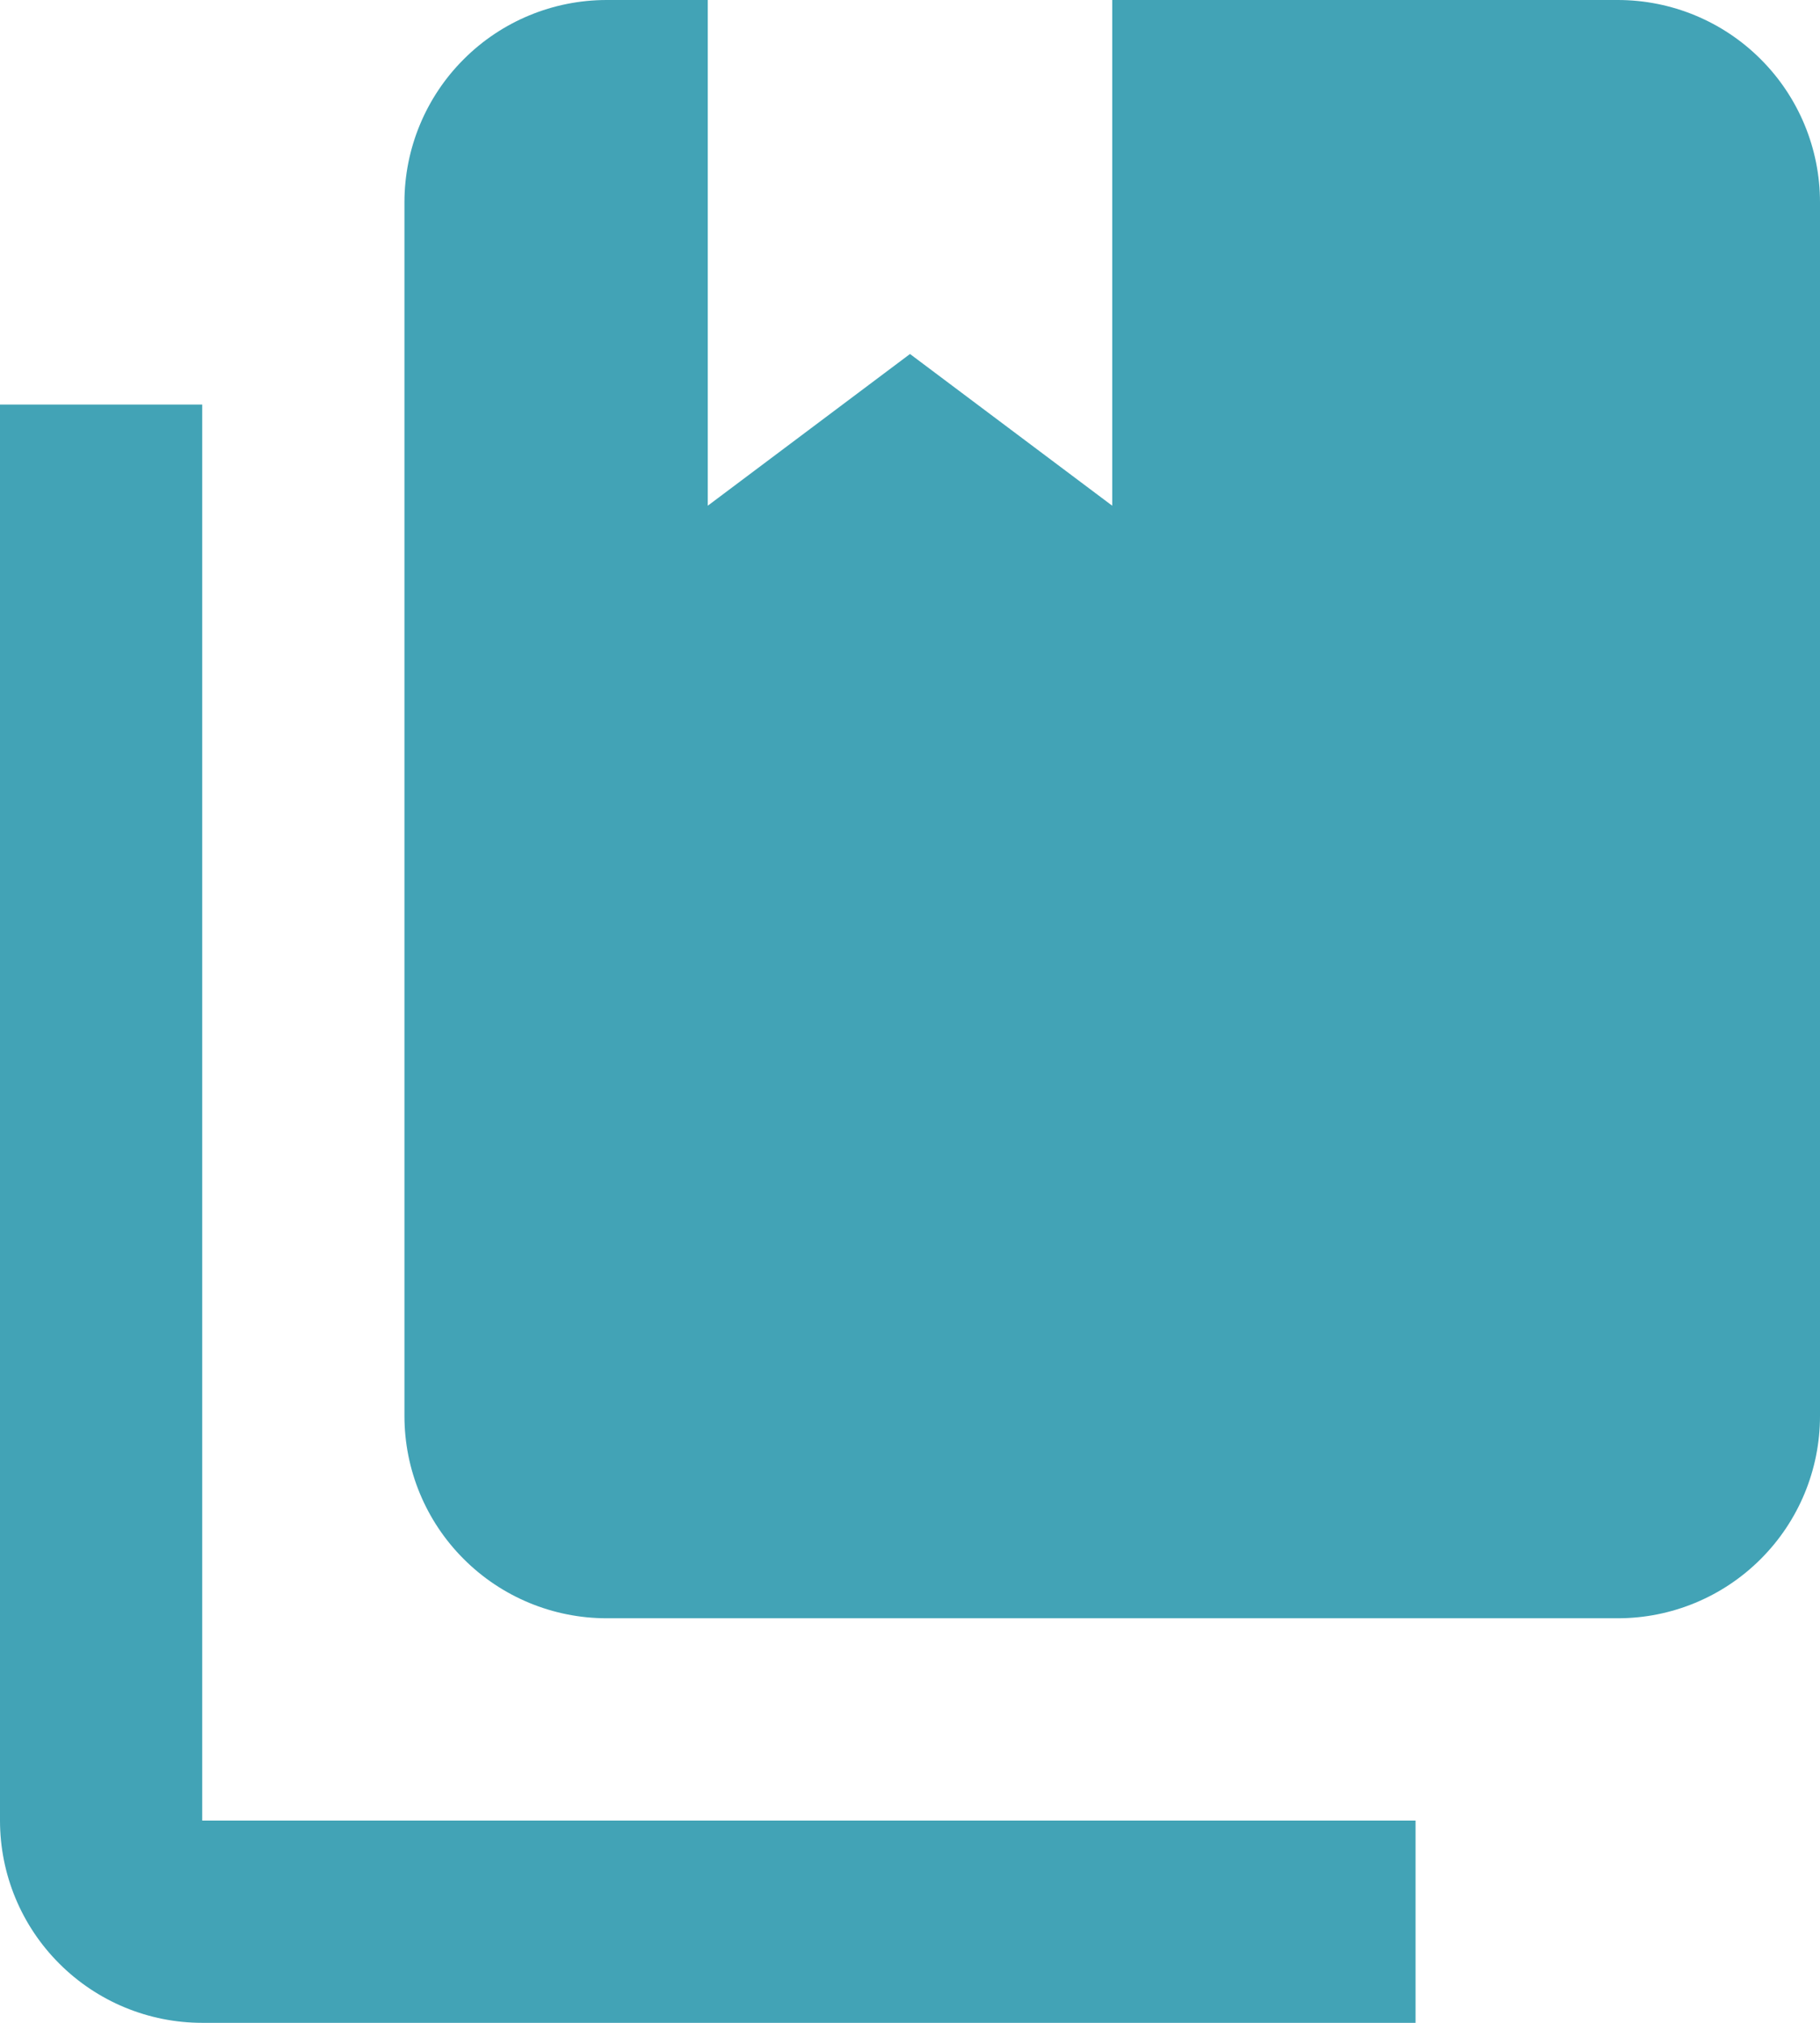<?xml version="1.0" encoding="UTF-8"?> <svg xmlns="http://www.w3.org/2000/svg" width="27" height="30" viewBox="0 0 27 30" fill="none"> <path d="M24 24H9C8.204 24 7.441 23.684 6.879 23.121C6.316 22.559 6 21.796 6 21V3C6 2.204 6.316 1.441 6.879 0.879C7.441 0.316 8.204 0 9 0H10.5V7.5L13.5 5.25L16.5 7.5V0H24C24.796 0 25.559 0.316 26.121 0.879C26.684 1.441 27 2.204 27 3V21C27 21.796 26.684 22.559 26.121 23.121C25.559 23.684 24.796 24 24 24ZM21 27V30H3C2.204 30 1.441 29.684 0.879 29.121C0.316 28.559 0 27.796 0 27V6H3V27H21Z" fill="#42A3B6"></path> </svg> 